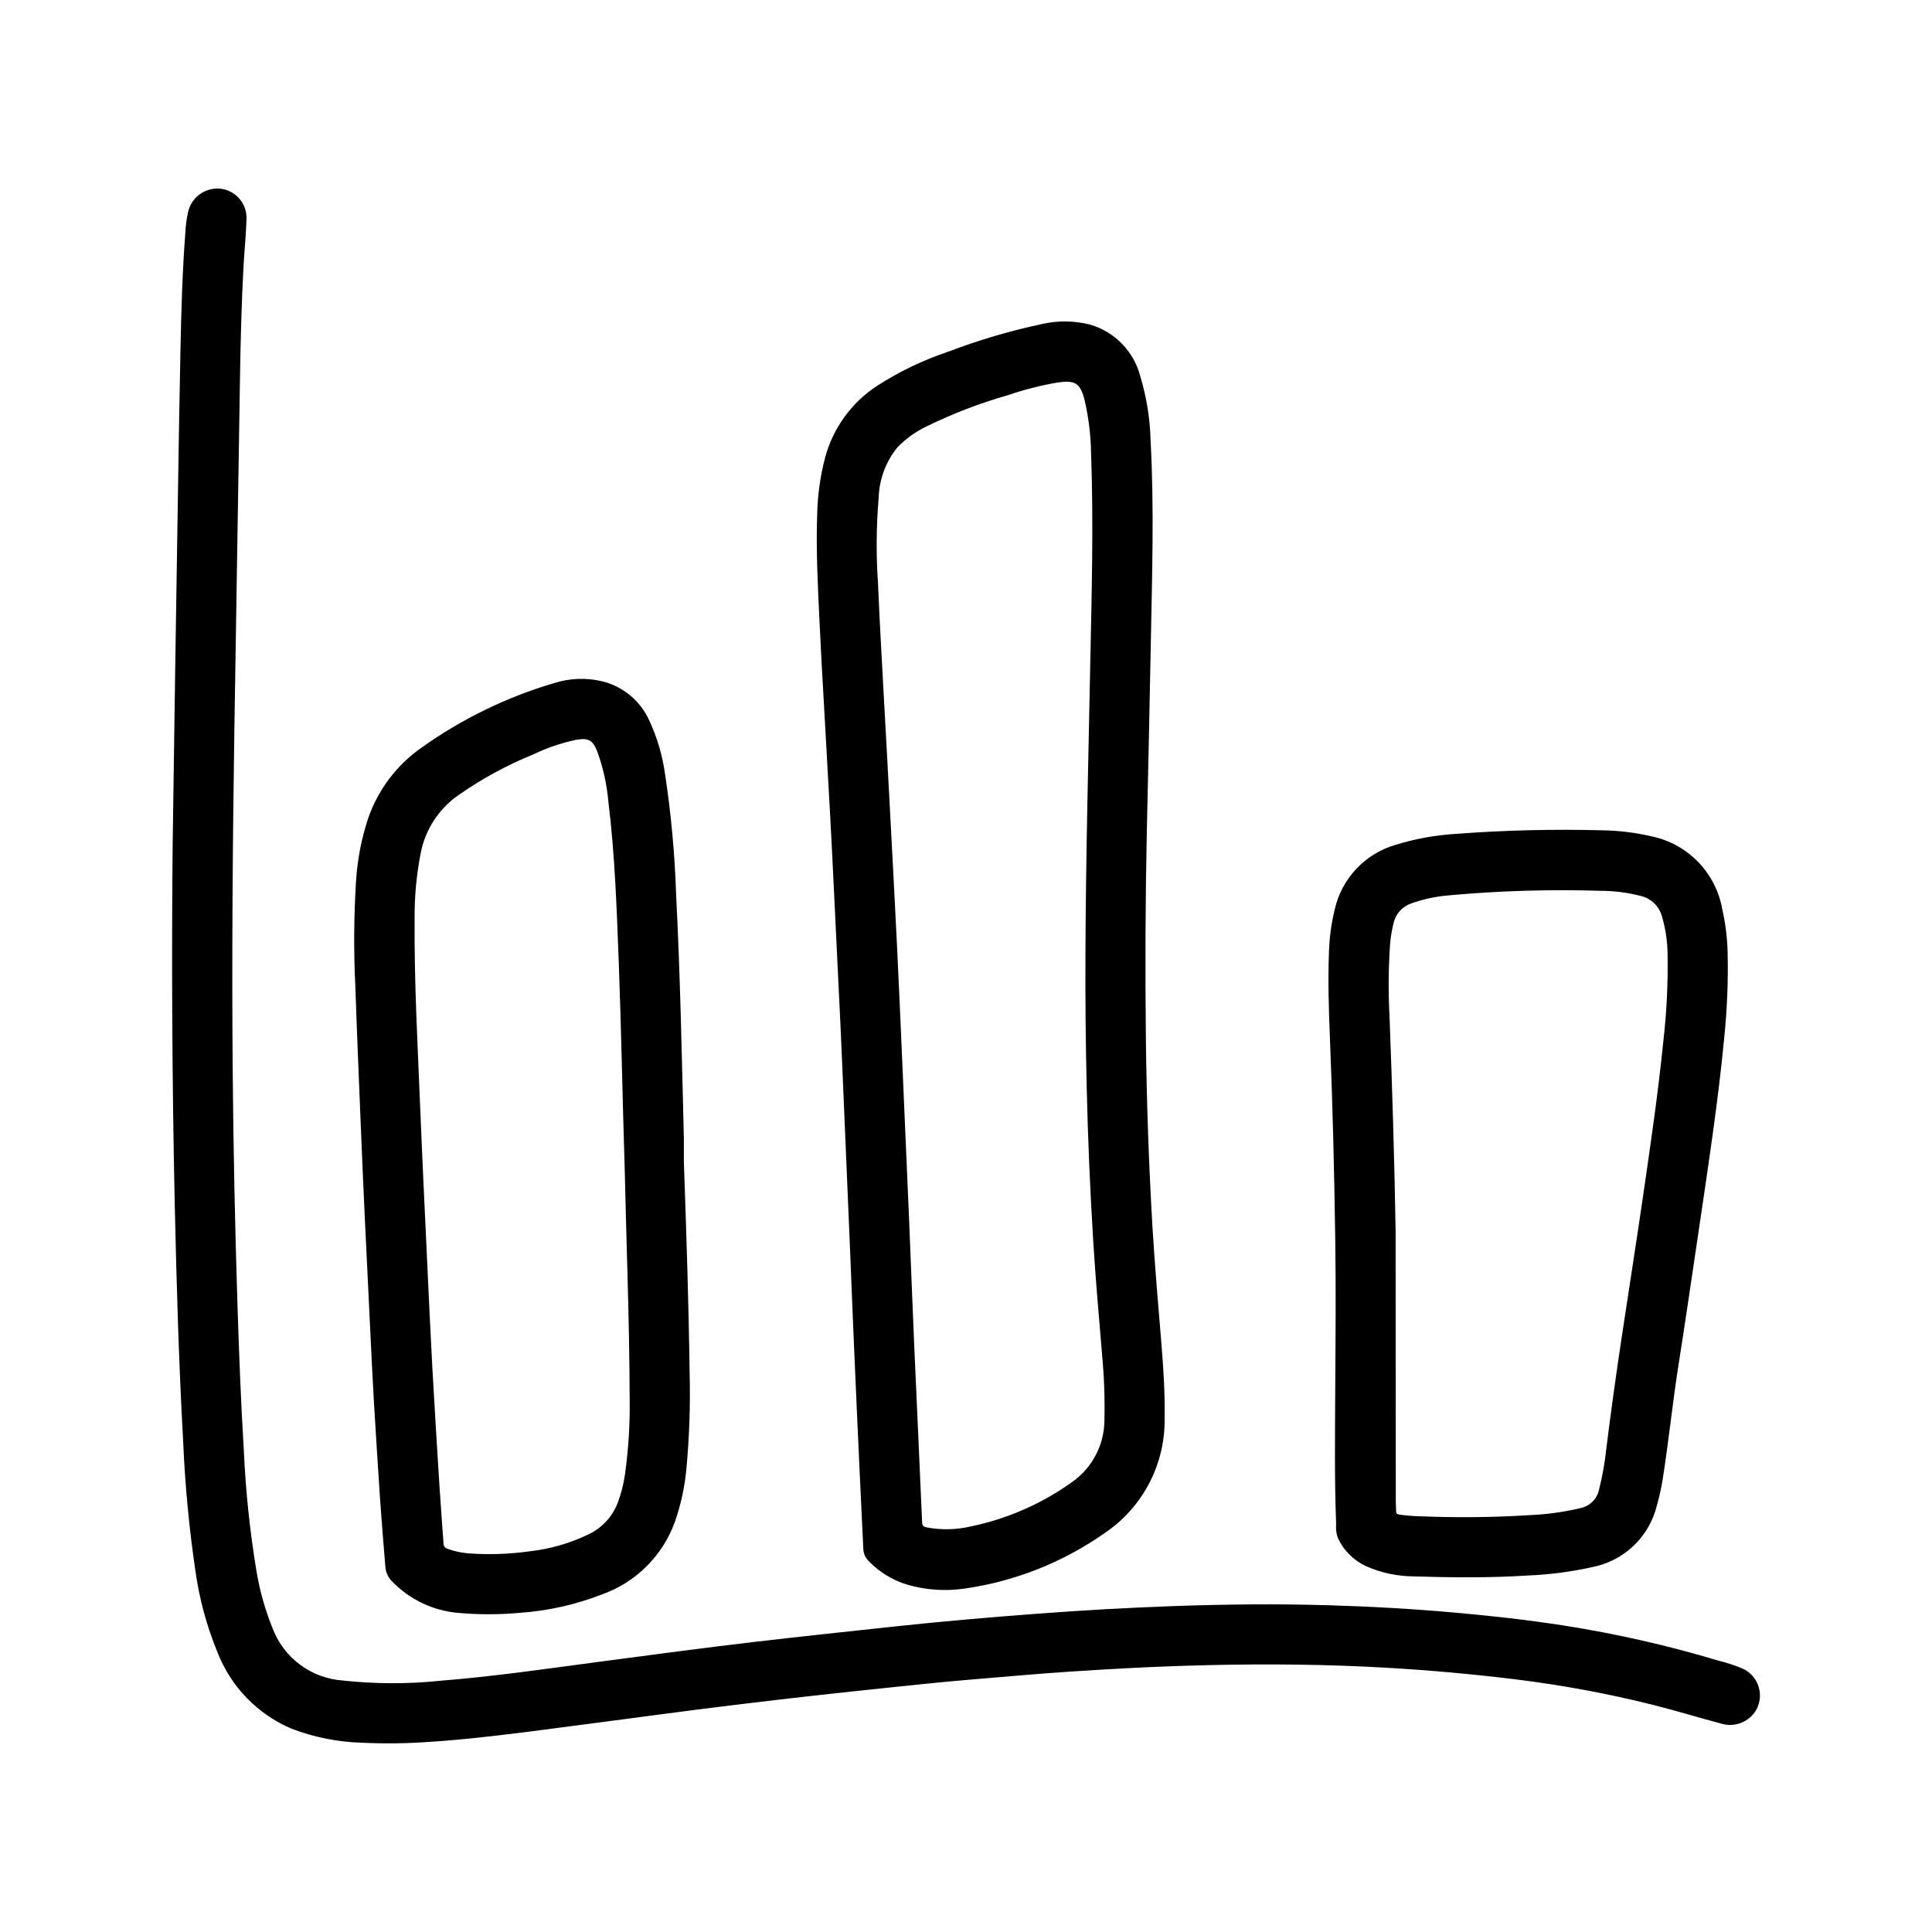 <?xml version="1.0" encoding="UTF-8"?>
<!-- Uploaded to: SVG Repo, www.svgrepo.com, Generator: SVG Repo Mixer Tools -->
<svg fill="#000000" width="800px" height="800px" version="1.1" viewBox="144 144 512 512" xmlns="http://www.w3.org/2000/svg">
 <g>
  <path d="m605.62 586.11c-2.051-0.832-4.152-1.516-6.301-2.047-13.449-4.035-27.16-7.144-41.035-9.305-9.723-1.512-19.492-2.59-29.285-3.449-10.898-0.957-21.824-1.586-32.77-1.898-13.688-0.41-27.379-0.27-41.066 0.211-12.336 0.434-24.648 1.148-36.953 2.078-12.422 0.938-24.836 2.008-37.219 3.344-12.219 1.316-24.402 2.606-36.652 4.031-13.785 1.613-27.551 3.457-41.312 5.281-14.129 1.883-28.238 3.938-42.461 5.07v0.004c-8.609 0.883-17.285 0.852-25.883-0.094-3.992-0.305-7.816-1.723-11.043-4.086-3.227-2.363-5.727-5.586-7.223-9.297-2.035-4.918-3.512-10.051-4.398-15.301-1.785-10.68-2.918-21.461-3.402-32.277-0.789-13.012-1.289-26.039-1.699-39.07-0.656-20.531-1.074-41.066-1.25-61.605-0.262-30.418 0-60.844 0.457-91.262 0.477-30.742 0.969-61.484 1.473-92.23 0.156-9.879 0.402-19.758 0.938-29.621 0.219-4.133 0.66-8.258 0.789-12.391l-0.004 0.004c0.238-4.086-2.727-7.66-6.789-8.18-4.098-0.477-7.883 2.254-8.719 6.297-0.391 1.812-0.625 3.656-0.703 5.512-0.789 10.234-1.07 20.547-1.281 30.836-0.234 11.477-0.441 22.953-0.613 34.434-0.523 32.387-1.012 64.77-1.465 97.148-0.305 31.535-0.121 63.062 0.551 94.582 0.473 21.027 1.062 42.043 2.234 63.039v-0.004c0.48 11.508 1.566 22.977 3.242 34.371 1.039 7.469 3.019 14.773 5.898 21.742 3.562 9.086 10.637 16.355 19.625 20.16 5.945 2.262 12.227 3.516 18.586 3.699 5.977 0.289 11.969 0.215 17.938-0.227 8.66-0.535 17.215-1.574 25.789-2.629 7.184-0.918 14.367-1.859 21.555-2.816 7.793-1.023 15.586-2.078 23.379-3.078 6.992-0.887 13.984-1.738 20.98-2.559 6.871-0.805 13.746-1.57 20.633-2.305 7.574-0.789 15.145-1.621 22.734-2.363 7.016-0.668 14.035-1.219 21.059-1.828 9.227-0.789 18.469-1.387 27.719-1.883 7.496-0.402 14.992-0.691 22.492-0.867 15.742-0.371 31.402-0.219 47.082 0.676 11.492 0.66 22.957 1.691 34.395 3.086l-0.004 0.004c12.352 1.516 24.602 3.793 36.676 6.824 5.953 1.496 11.809 3.32 17.75 4.879 3.32 1.051 6.941-0.156 8.965-2.992 1.336-1.938 1.727-4.375 1.066-6.633-0.66-2.262-2.305-4.102-4.473-5.016z"/>
  <path d="m448.97 314.78c0.34-18.105 0.93-36.156-0.062-54.223-0.152-5.703-1.066-11.355-2.715-16.816-1.695-6.582-6.727-11.785-13.25-13.695-4.106-1.062-8.402-1.145-12.547-0.23-8.578 1.812-17 4.289-25.191 7.418-6.57 2.199-12.844 5.207-18.672 8.957-6.879 4.465-11.848 11.34-13.926 19.277-1.234 4.805-1.918 9.73-2.039 14.691-0.34 9.273 0.141 18.523 0.574 27.781 0.355 7.738 0.789 15.469 1.242 23.207 0.523 9.699 1.066 19.406 1.629 29.125 0.379 7.086 0.734 14.168 1.07 21.254 0.551 11.348 1.098 22.688 1.645 34.023 0.379 8.188 0.715 16.375 1.062 24.57 0.473 11.02 0.938 22.043 1.402 33.062 0.363 8.66 0.691 17.367 1.07 26.047 0.523 12.242 1.074 24.488 1.645 36.73 0.277 6.18 0.598 12.359 0.883 18.539h0.004c0.043 1.199 0.547 2.34 1.402 3.188 2.789 2.906 6.277 5.055 10.129 6.234 4.938 1.449 10.133 1.82 15.227 1.086 13.398-1.91 26.152-6.961 37.227-14.746 10.137-6.84 16.105-18.359 15.855-30.59 0.109-6.527-0.309-13.027-0.844-19.523-0.852-10.234-1.723-20.469-2.363-30.766-0.977-16.656-1.562-33.332-1.754-50.02-0.215-18.406-0.133-36.812 0.25-55.223 0.371-16.496 0.75-32.926 1.047-49.359zm-20.789 221.93c-8.043 5.781-17.215 9.805-26.914 11.809-3.84 0.906-7.828 0.992-11.707 0.254-0.789-0.164-1.148-0.402-1.188-1.316-0.676-15.809-1.426-31.605-2.117-47.414-0.473-10.855-0.867-21.711-1.324-32.559-0.613-14.5-1.242-28.996-1.883-43.484-0.426-9.746-0.844-19.492-1.324-29.238-0.59-12.113-1.242-24.23-1.883-36.344-0.504-9.66-1.039-19.316-1.574-28.977-0.543-10.188-1.148-20.379-1.574-30.574h0.008c-0.543-7.648-0.492-15.328 0.156-22.973 0.152-4.871 1.898-9.555 4.965-13.34 2.207-2.269 4.797-4.137 7.644-5.512 6.984-3.426 14.262-6.219 21.742-8.344 4.301-1.473 8.715-2.594 13.195-3.348 4.527-0.637 5.871 0.188 7.023 4.644h-0.004c1.086 4.676 1.664 9.453 1.727 14.25 0.66 18.316 0.172 36.637-0.203 54.961-0.293 14.098-0.582 28.191-0.746 36.102-0.59 29.766-0.789 53.332-0.211 76.902 0.316 13.523 0.887 27.035 1.715 40.531 0.621 10.109 1.527 20.184 2.363 30.27h-0.008c0.551 5.797 0.758 11.617 0.625 17.438-0.055 6.473-3.219 12.527-8.504 16.262z"/>
  <path d="m323.18 381.04c-0.352-10.688-1.332-21.348-2.938-31.922-0.68-4.902-2.086-9.68-4.172-14.168-2.344-5.215-6.961-9.055-12.516-10.406-4.219-0.996-8.625-0.824-12.754 0.496-12.594 3.719-24.477 9.512-35.164 17.145-6.562 4.606-11.496 11.172-14.098 18.758-1.77 5.375-2.844 10.953-3.188 16.602-0.586 9.453-0.637 18.93-0.16 28.387 0.387 11.594 0.883 23.184 1.355 34.77 0.336 8.312 0.695 16.625 1.078 24.93 0.445 9.578 0.906 19.156 1.387 28.742 0.34 7 0.668 13.996 1.07 20.996 0.523 8.707 1.074 17.414 1.652 26.129 0.41 5.969 0.922 11.926 1.41 17.887v-0.004c0.141 1.441 0.793 2.785 1.84 3.785 4.641 4.777 10.852 7.715 17.484 8.266 5.352 0.48 10.734 0.48 16.082 0 7.57-0.508 15.016-2.172 22.082-4.934 8.984-3.223 16.051-10.305 19.254-19.293 1.547-4.453 2.555-9.078 3-13.77 0.809-8.57 1.098-17.184 0.867-25.789-0.25-18.562-0.867-37.125-1.52-55.688v-6.148c-0.535-21.602-0.953-43.191-2.055-64.77zm-13.523 153.5c-0.359 2.598-1.004 5.148-1.914 7.606-1.359 3.652-4.066 6.648-7.566 8.367-4.973 2.434-10.332 3.988-15.836 4.598-5.402 0.766-10.871 0.945-16.312 0.535-1.836-0.16-3.641-0.555-5.375-1.172-0.688-0.172-1.156-0.801-1.117-1.504-0.34-4.945-0.738-9.887-1.055-14.84-0.652-10.383-1.301-20.773-1.875-31.164-0.504-9.086-0.914-18.168-1.34-27.262-0.637-13.672-1.309-27.348-1.859-41.02-0.691-17.074-1.652-34.148-1.535-51.246l0.004-0.004c-0.047-5.859 0.504-11.711 1.637-17.457 1.184-6.016 4.598-11.359 9.555-14.957 6.324-4.481 13.141-8.211 20.32-11.125 3.578-1.719 7.356-3.004 11.242-3.824 3.273-0.574 4.418 0 5.637 3.031l-0.004-0.004c1.559 4.277 2.555 8.734 2.953 13.266 1.746 14.168 2.219 28.418 2.762 42.668 0.668 17.734 0.969 35.48 1.574 54.672 0.418 19.277 1.25 40.004 1.316 60.75v-0.004c0.105 6.715-0.297 13.422-1.211 20.074z"/>
  <path d="m581.56 365.62c-4.195-0.977-8.484-1.504-12.793-1.574-13.074-0.355-26.16-0.035-39.203 0.961-5.316 0.332-10.574 1.297-15.664 2.871-4.004 1.148-7.629 3.356-10.48 6.391-2.856 3.039-4.832 6.789-5.727 10.859-0.891 3.664-1.395 7.414-1.504 11.184-0.293 7.668-0.047 15.336 0.262 22.996 0.723 17.695 1.148 35.426 1.402 53.105 0.195 13.121 0.086 26.238 0 39.359-0.047 12.051-0.227 24.105 0.234 36.148h-0.004c-0.109 1.227 0.043 2.465 0.449 3.629 1.52 3.309 4.168 5.969 7.473 7.504 3.863 1.703 8.027 2.621 12.25 2.699 10.234 0.316 20.469 0.426 30.699-0.227v-0.004c5.734-0.238 11.434-0.984 17.035-2.227 4.094-0.797 7.879-2.75 10.902-5.621 3.023-2.875 5.168-6.555 6.172-10.602 0.664-2.328 1.191-4.695 1.574-7.086 1.574-9.949 2.574-19.973 4.133-29.914 1.66-10.547 3.211-21.121 4.777-31.684 1.473-9.91 2.953-19.828 4.328-29.758 1.18-8.559 2.273-17.121 3.07-25.727h0.004c0.773-7.543 1.07-15.129 0.887-22.711-0.109-3.809-0.59-7.602-1.43-11.32-0.852-4.727-3.102-9.094-6.461-12.527-3.363-3.434-7.676-5.777-12.387-6.727zm3.234 54.363c-1.355 13.523-3.328 26.969-5.281 40.414-1.867 12.801-3.871 25.578-5.801 38.367-1.465 9.715-2.809 19.445-4.031 29.191-0.379 3.668-1.023 7.301-1.938 10.871-0.527 2.422-2.426 4.305-4.848 4.82-4.344 1.039-8.777 1.664-13.242 1.863-9.98 0.633-19.992 0.73-29.984 0.293-1.637-0.047-3.273-0.191-4.894-0.434-0.543-0.086-0.789-0.309-0.789-0.859 0-0.859-0.086-1.723-0.086-2.582l-0.047-68.25v-3.32c-0.309-19.059-0.906-38.109-1.621-57.152-0.332-6.293-0.285-12.602 0.141-18.891 0.152-1.918 0.469-3.82 0.945-5.684 0.535-2.457 2.332-4.449 4.723-5.231 3.168-1.121 6.469-1.832 9.816-2.117 13.391-1.223 26.844-1.625 40.281-1.211 3.606 0.004 7.199 0.465 10.691 1.363 2.731 0.652 4.891 2.75 5.621 5.461 0.926 3.191 1.422 6.488 1.473 9.809 0.141 7.777-0.234 15.555-1.129 23.277z"/>
 </g>
</svg>